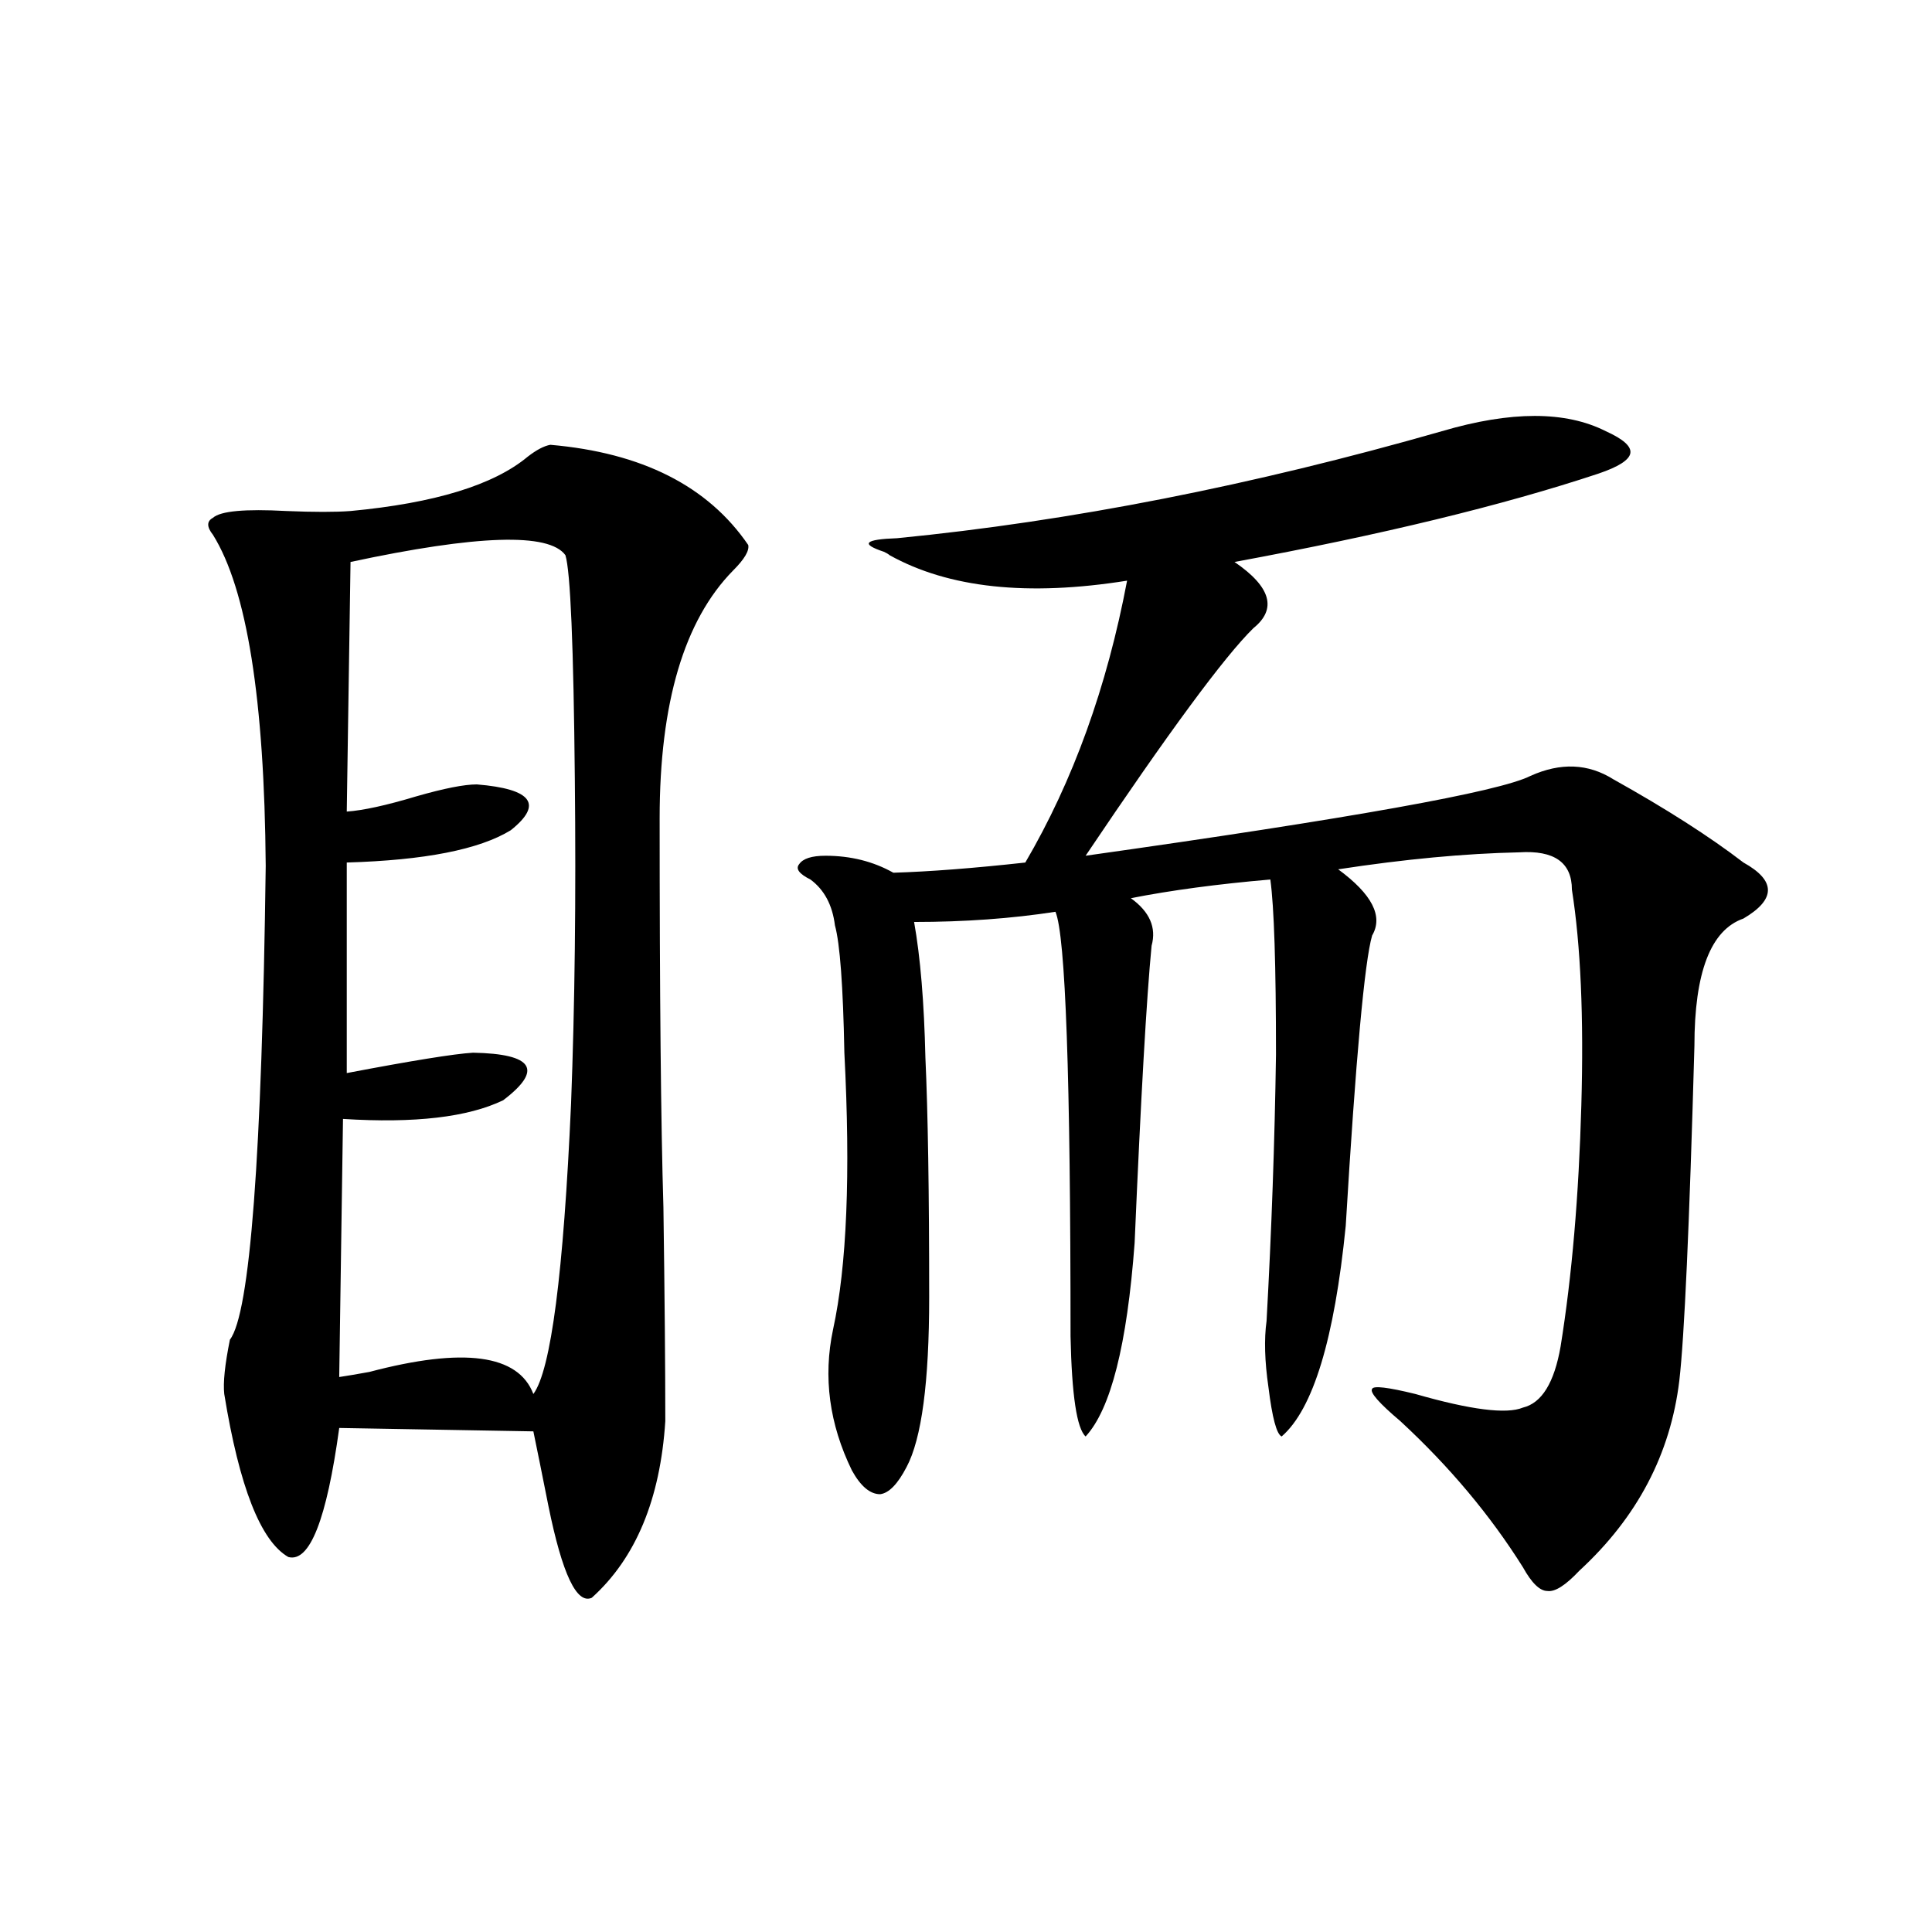 <?xml version="1.0" encoding="utf-8"?>
<!-- Generator: Adobe Illustrator 16.0.0, SVG Export Plug-In . SVG Version: 6.00 Build 0)  -->
<!DOCTYPE svg PUBLIC "-//W3C//DTD SVG 1.1//EN" "http://www.w3.org/Graphics/SVG/1.1/DTD/svg11.dtd">
<svg version="1.1" id="图层_1" xmlns="http://www.w3.org/2000/svg" xmlns:xlink="http://www.w3.org/1999/xlink" x="0px" y="0px"
	 width="1000px" height="1000px" viewBox="0 0 1000 1000" enable-background="new 0 0 1000 1000" xml:space="preserve">
<path d="M284.847,230.227c47.469,4.106,81.614,21.396,102.437,51.855c0.641,2.939-1.951,7.334-7.805,13.184
	c-25.365,25.791-38.048,68.555-38.048,128.32c0,90.83,0.641,157.915,1.951,201.27c0.641,45.703,0.976,82.617,0.976,110.742
	c-2.606,40.43-15.289,70.903-38.048,91.406c-7.805,3.516-15.289-12.305-22.438-47.461c-3.262-16.396-5.854-29.292-7.805-38.672
	l-100.485-1.758c-6.509,47.461-15.29,69.736-26.341,66.797c-14.314-8.198-25.365-36.323-33.17-84.375
	c-0.656-5.85,0.32-15.229,2.927-28.125c10.396-13.472,16.585-95.21,18.536-245.215c-0.656-86.133-9.756-143.262-27.316-171.387
	c-3.262-4.092-3.262-7.031,0-8.789c3.902-3.516,16.585-4.683,38.048-3.516c14.298,0.591,25.365,0.591,33.17,0
	c43.566-4.092,74.144-13.472,91.705-28.125C277.683,232.863,281.585,230.817,284.847,230.227z M181.435,290.871l-1.951,129.199
	c8.445-0.576,20.487-3.213,36.097-7.91c14.298-4.092,24.709-6.152,31.218-6.152c28.612,2.349,34.466,10.259,17.561,23.73
	c-16.265,9.971-44.557,15.532-84.875,16.699v108.984c33.81-6.44,55.608-9.956,65.364-10.547
	c31.219,0.591,36.417,8.789,15.609,24.609c-18.216,8.789-45.852,12.017-82.924,9.668l-1.951,133.594
	c3.902-0.576,9.1-1.455,15.609-2.637c48.779-12.881,77.071-9.077,84.875,11.426c9.101-12.305,15.609-62.402,19.512-150.293
	c1.951-50.977,2.592-106.924,1.951-167.871c-0.655-69.131-2.286-107.803-4.878-116.016
	C284.191,275.642,247.119,276.809,181.435,290.871z M746.299,223.195c35.762-10.547,64.054-10.547,84.876,0
	c9.101,4.106,13.323,7.91,12.683,11.426c-0.655,3.516-6.188,7.031-16.585,10.547c-49.435,16.411-112.192,31.641-188.288,45.703
	c18.856,12.896,22.104,24.321,9.756,34.277c-14.969,14.653-43.901,53.916-86.827,117.773
	c137.223-19.336,213.974-33.096,230.238-41.309c15.609-7.031,29.908-6.44,42.926,1.758c27.316,15.244,49.755,29.595,67.315,43.066
	c16.905,9.38,16.905,19.048,0,29.004c-16.92,5.864-25.365,27.837-25.365,65.918c-2.606,93.164-5.213,150.884-7.805,173.145
	c-4.558,38.096-21.798,70.903-51.706,98.438c-7.164,7.622-12.683,11.138-16.585,10.547c-3.902,0-8.14-4.092-12.683-12.305
	c-16.92-26.943-38.048-52.144-63.413-75.586c-11.066-9.365-15.944-14.941-14.634-16.699c0.641-1.758,8.125-0.879,22.438,2.637
	c28.612,8.213,47.148,10.547,55.608,7.031c9.756-2.334,16.25-12.881,19.512-31.641c5.854-36.323,9.421-77.92,10.731-124.805
	c1.296-45.703-0.335-82.905-4.878-111.621c0-14.063-9.115-20.503-27.316-19.336c-27.972,0.591-59.19,3.516-93.656,8.789
	c17.561,12.896,23.414,24.321,17.561,34.277c-3.902,13.486-8.46,63.584-13.658,150.293c-5.854,58.599-16.92,94.922-33.17,108.984
	c-2.606-1.167-4.878-9.668-6.829-25.488c-1.951-13.472-2.286-24.897-0.976-34.277c2.592-46.87,4.223-92.861,4.878-137.988
	c0-46.279-0.976-76.465-2.927-90.527c-27.316,2.349-51.386,5.576-72.193,9.668c9.756,7.031,13.323,15.244,10.731,24.609
	c-2.606,26.958-5.533,78.223-8.78,153.809c-3.902,52.734-12.362,86.133-25.365,100.195c-4.558-4.092-7.164-21.382-7.805-51.855
	c0-134.17-2.606-207.422-7.805-219.727c-22.773,3.516-47.163,5.273-73.169,5.273c3.247,18.169,5.198,41.611,5.854,70.313
	c1.296,28.125,1.951,69.434,1.951,123.926c0,43.945-3.902,73.252-11.707,87.891c-4.558,8.789-9.115,13.486-13.658,14.063
	c-5.213,0-10.091-4.092-14.634-12.305c-11.707-24.019-14.969-48.34-9.756-72.949c7.149-32.808,9.101-80.557,5.854-143.262
	c-0.655-34.565-2.286-56.538-4.878-65.918c-1.311-10.547-5.533-18.457-12.683-23.73c-5.854-2.925-7.805-5.562-5.854-7.91
	c1.951-2.925,6.494-4.395,13.658-4.395c13.003,0,24.71,2.939,35.121,8.789c18.856-0.576,41.615-2.334,68.291-5.273
	c24.71-42.188,42.271-90.815,52.682-145.898c-51.386,8.213-92.36,3.818-122.924-13.184c-0.655-0.576-1.631-1.167-2.927-1.758
	c-12.362-4.092-10.091-6.44,6.829-7.031C554.108,269.777,648.085,251.32,746.299,223.195z"/>
</svg>
